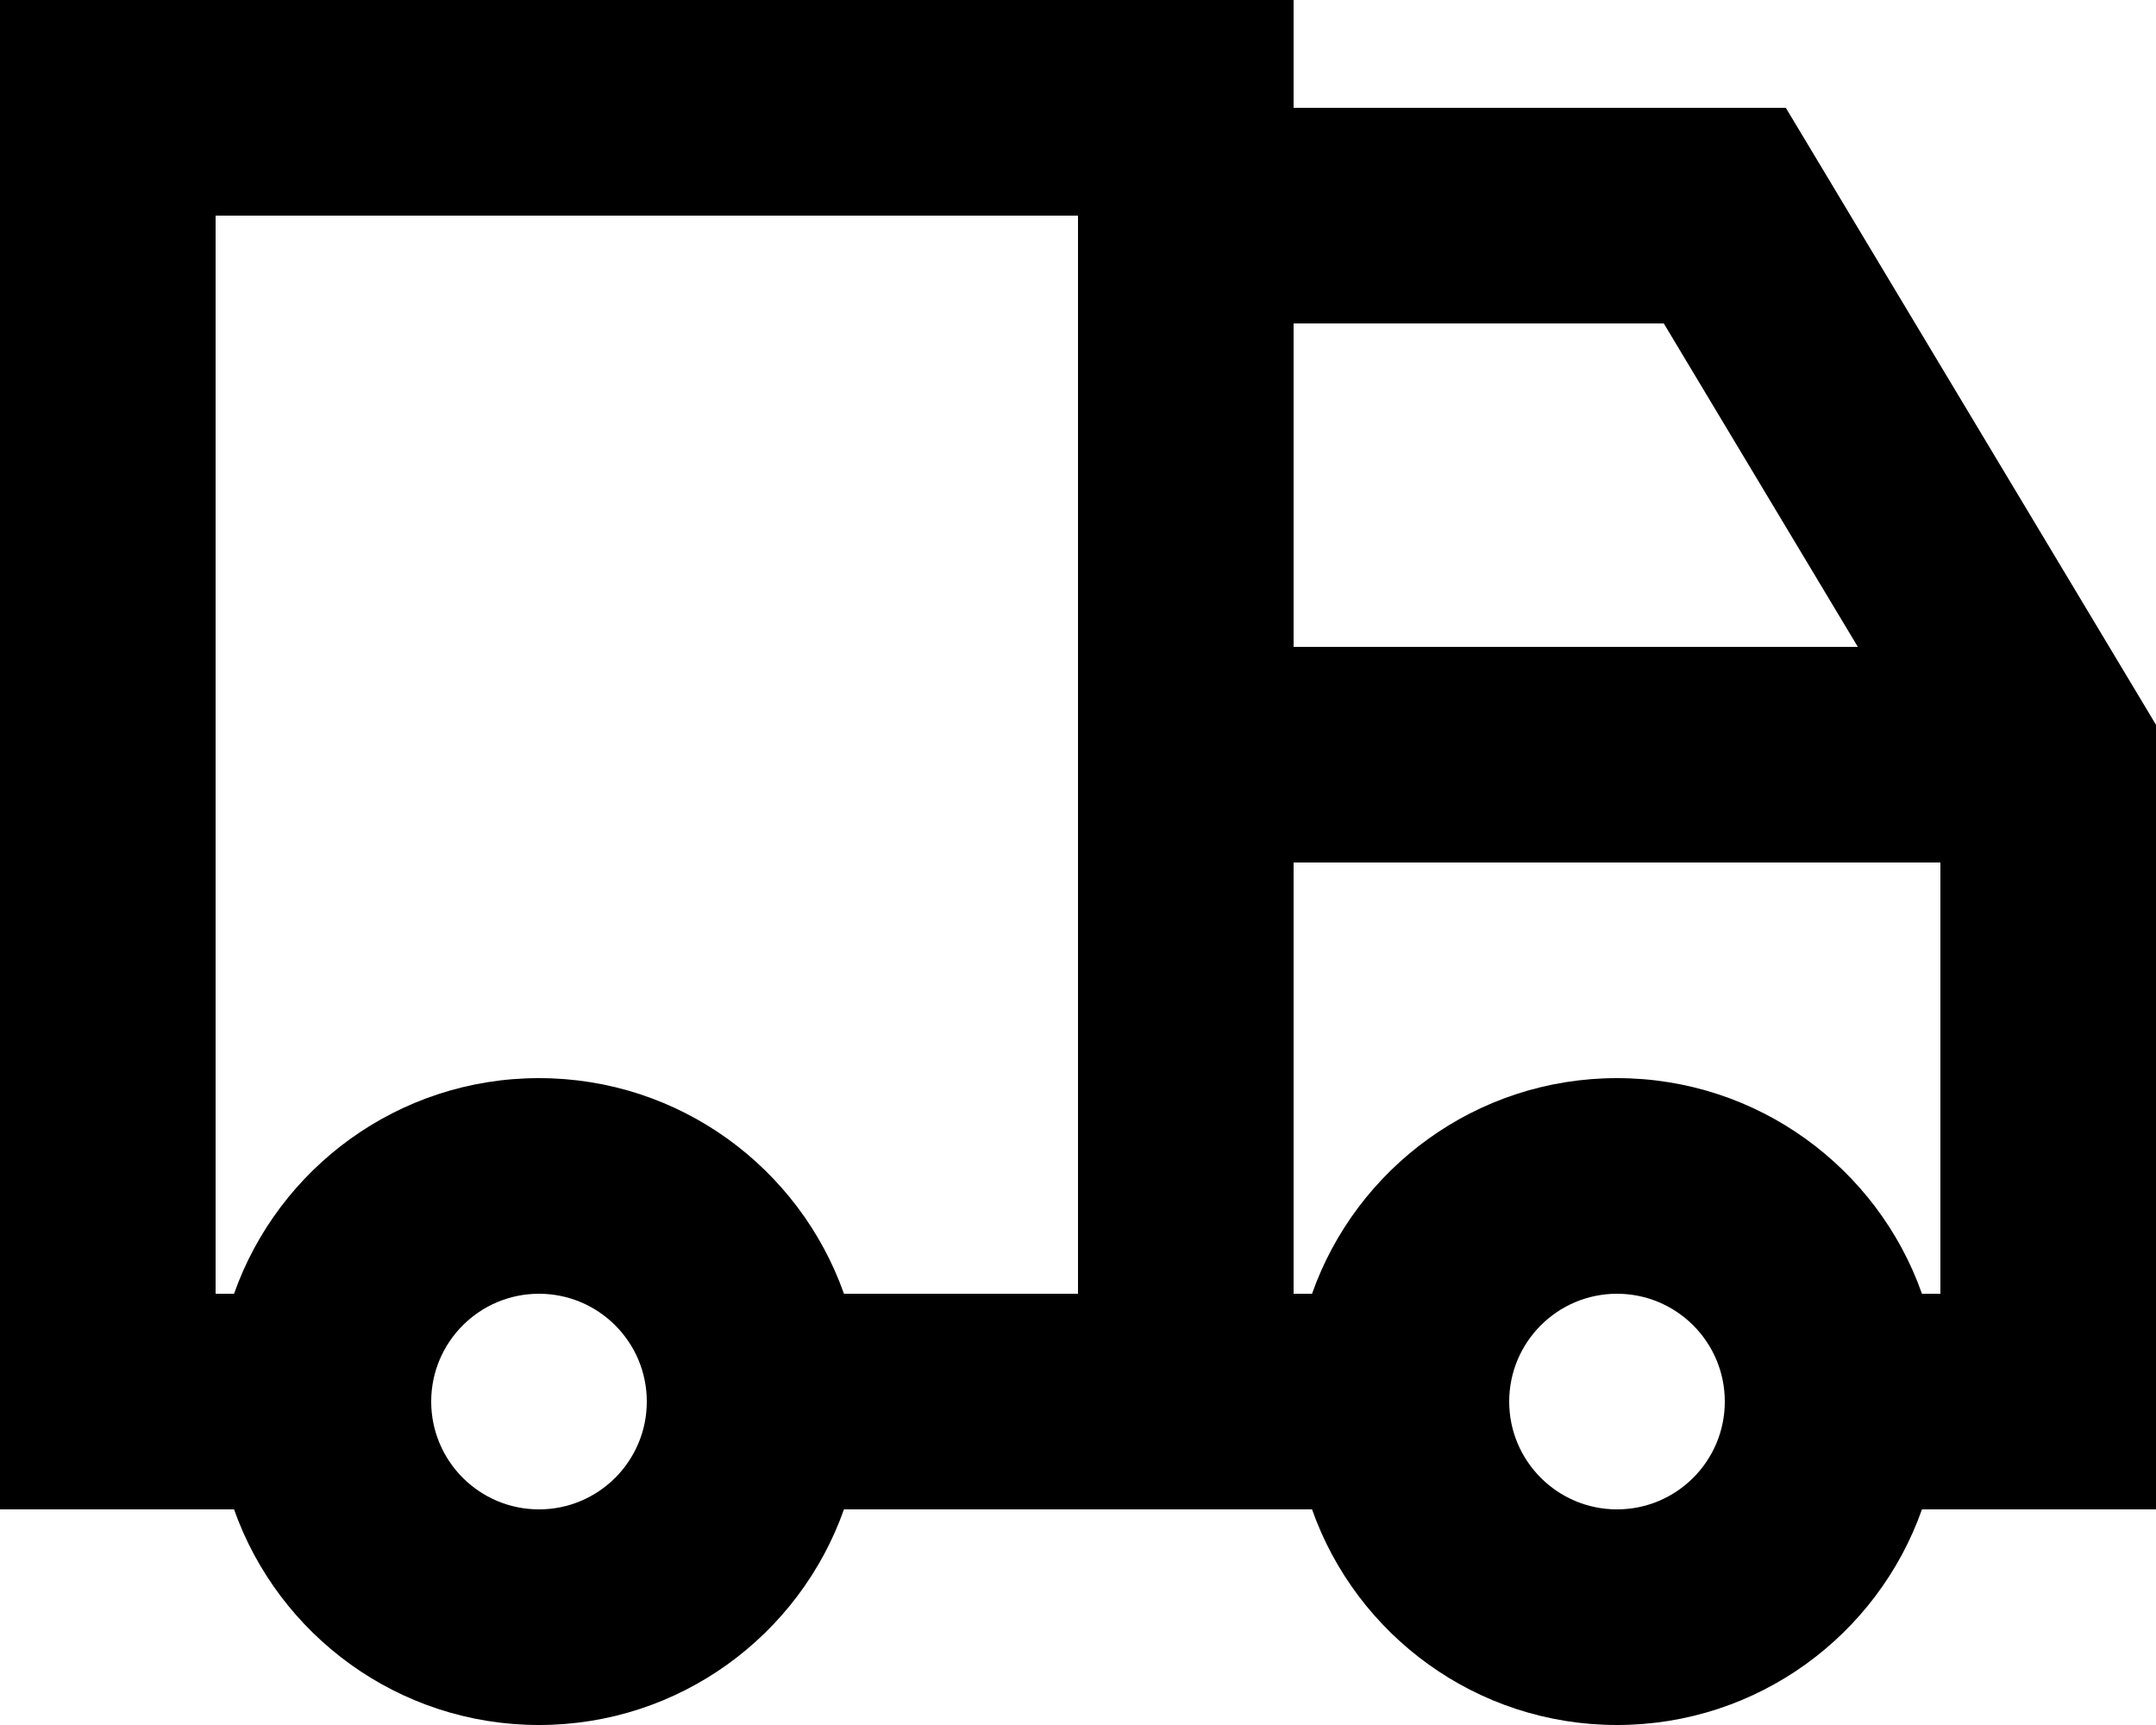 <svg width="20" height="16" viewBox="0 0 20 16" fill="none" xmlns="http://www.w3.org/2000/svg">
<path fill-rule="evenodd" clip-rule="evenodd" d="M1 0H0V1V13V14H1H2.171C2.583 15.165 3.694 16 5 16C6.306 16 7.417 15.165 7.829 14H11H12H12.171C12.582 15.165 13.694 16 15 16C16.306 16 17.418 15.165 17.829 14H19H20V13V7V6.723L19.858 6.486L16.858 1.486L16.566 1H16H12V0H11H1ZM12 3V6H17.234L15.434 3H12ZM12 8V12H12.171C12.582 10.835 13.694 10 15 10C16.306 10 17.418 10.835 17.829 12H18V8H12ZM7.829 12H10V2H2V12H2.171C2.583 10.835 3.694 10 5 10C6.306 10 7.417 10.835 7.829 12ZM5 12C4.448 12 4 12.448 4 13C4 13.552 4.448 14 5 14C5.552 14 6 13.552 6 13C6 12.448 5.552 12 5 12ZM15 12C14.448 12 14 12.448 14 13C14 13.552 14.448 14 15 14C15.552 14 16 13.552 16 13C16 12.448 15.552 12 15 12Z" fill="black"/>
</svg>

